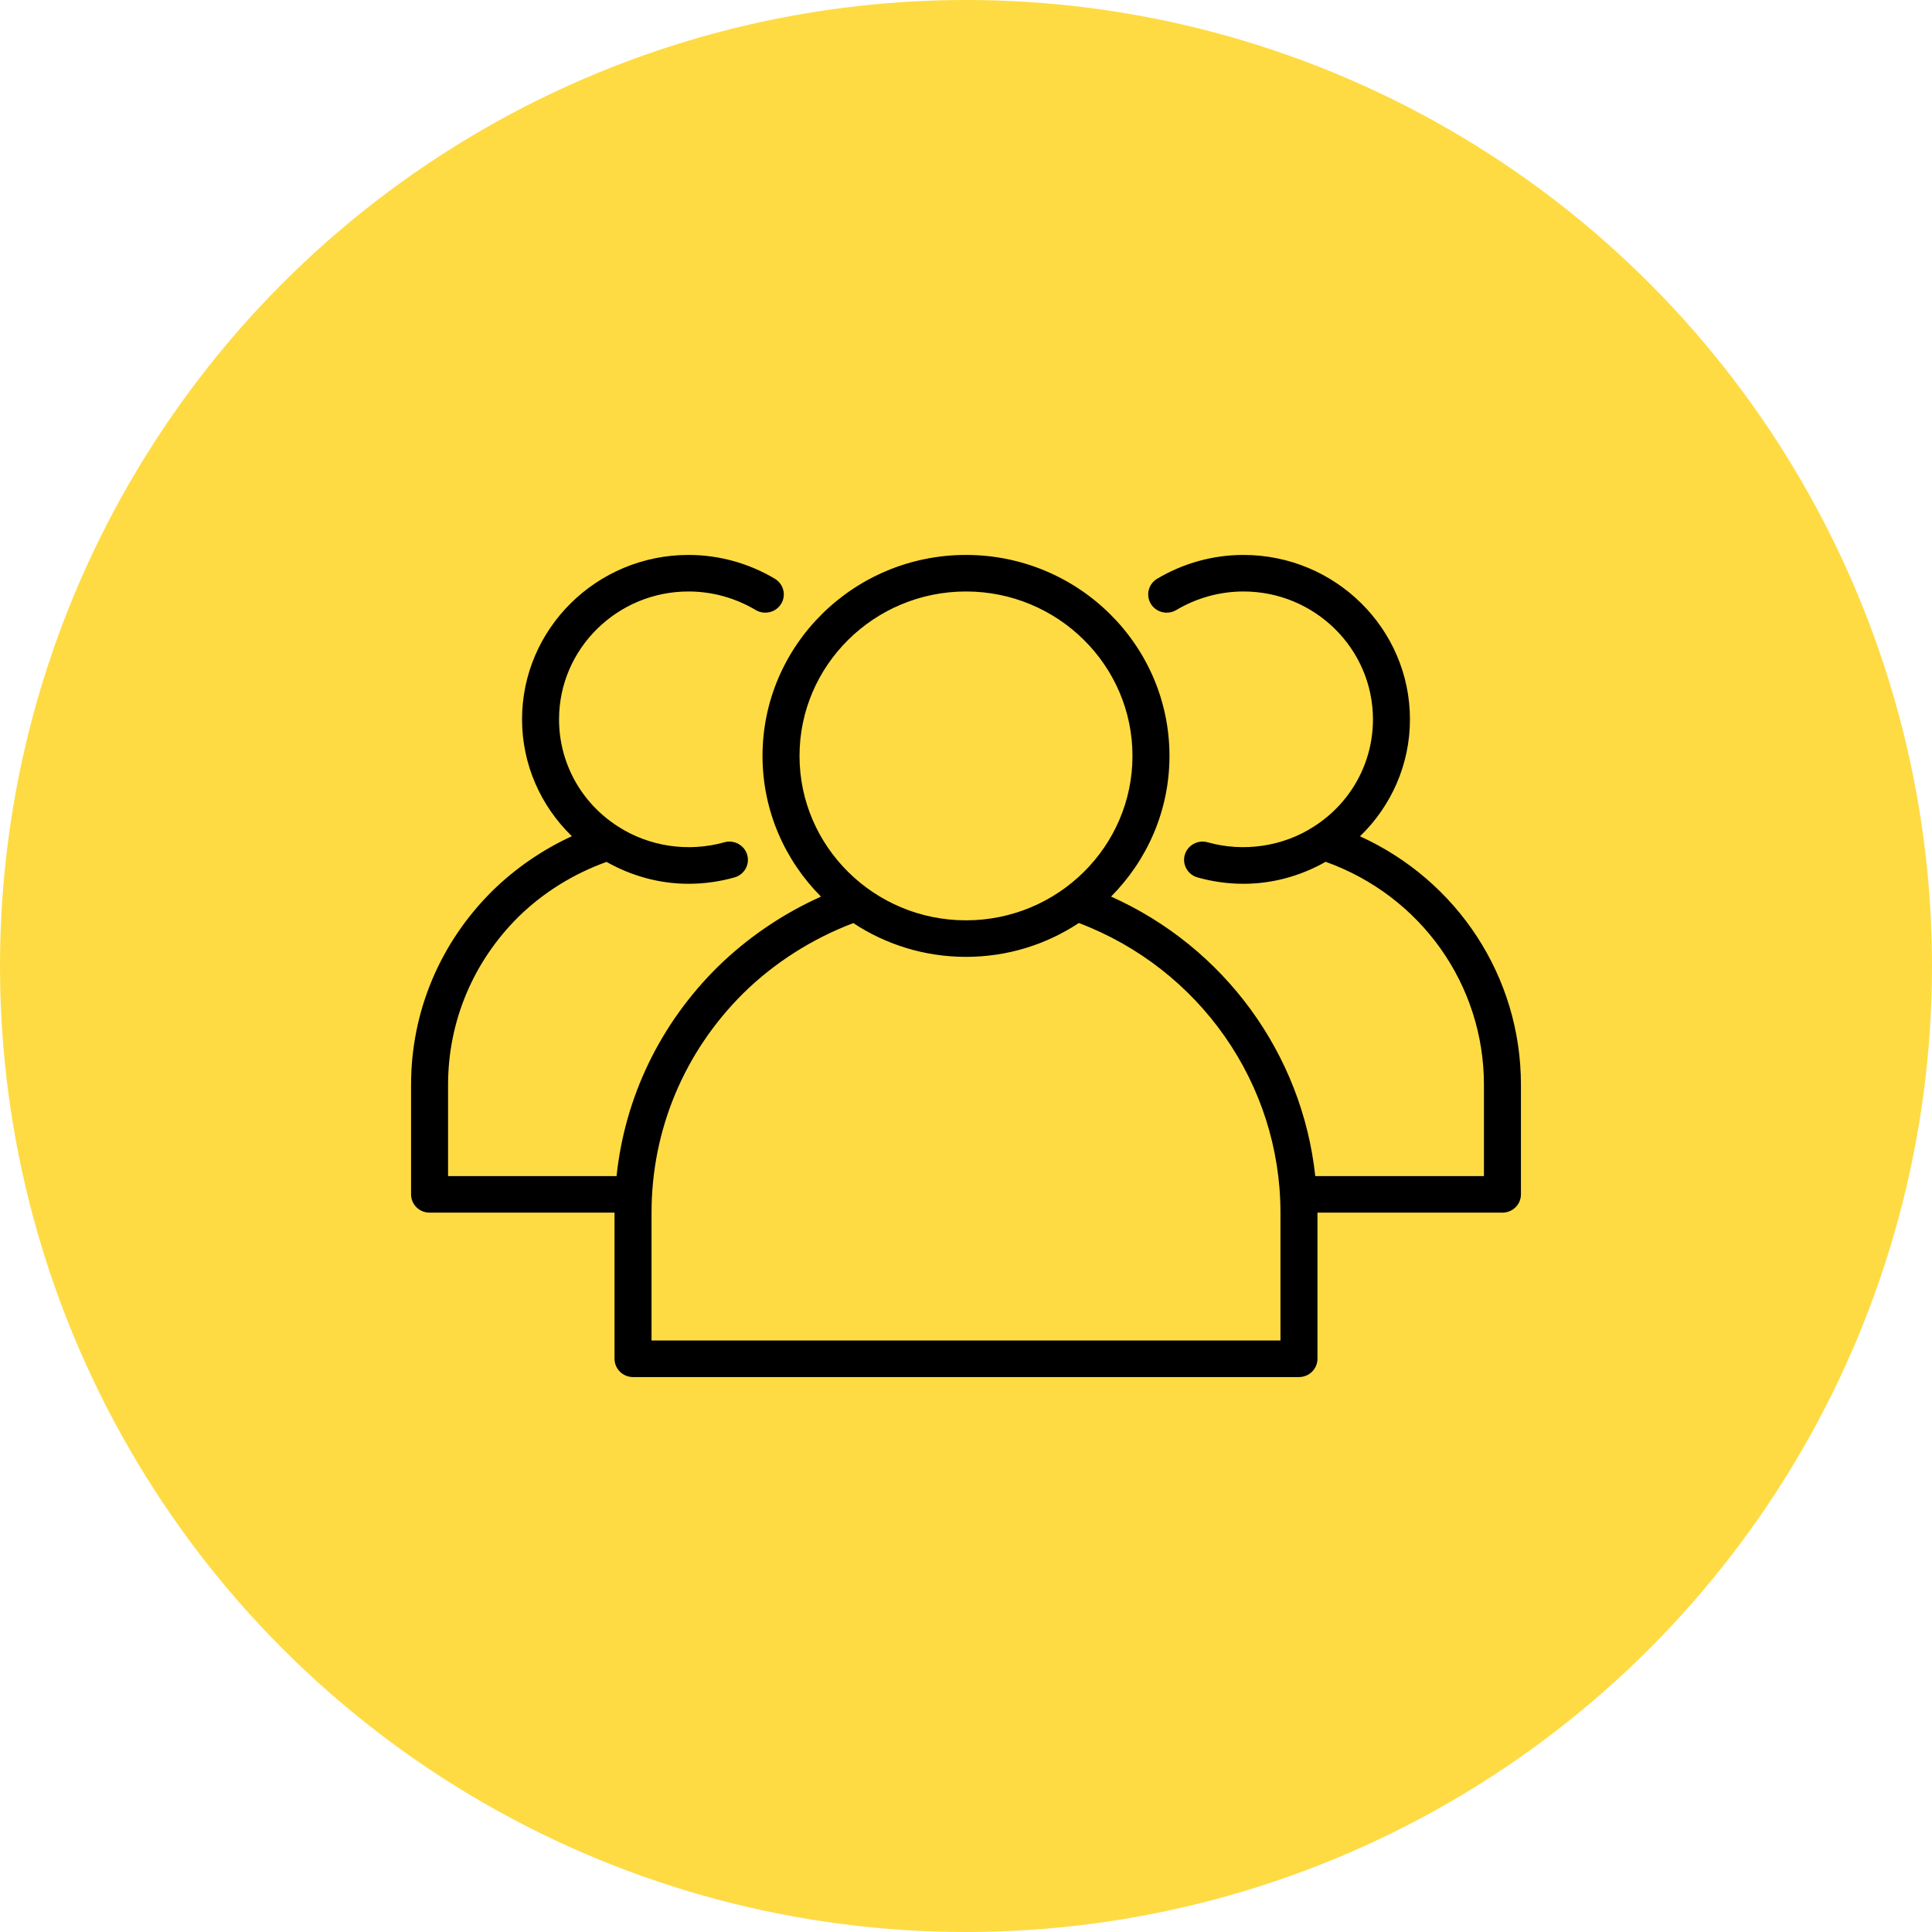 <?xml version="1.0" encoding="UTF-8"?> <svg xmlns="http://www.w3.org/2000/svg" xmlns:xlink="http://www.w3.org/1999/xlink" width="188px" height="188px" viewBox="0 0 188 188"> <!-- Generator: Sketch 53 (72520) - https://sketchapp.com --> <title>Group 5</title> <desc>Created with Sketch.</desc> <g id="Page-1" stroke="none" stroke-width="1" fill="none" fill-rule="evenodd"> <g id="Group-5"> <circle id="Oval" fill="#FEDB43" cx="94" cy="94" r="94"></circle> <g id="group" transform="translate(40, 54)" fill="#000000" fill-rule="nonzero"> <path d="M92.34,27.379 C95.412,24.408 97.2,20.35 97.2,16 C97.2,7.178 89.934,0 81,0 C78.049,0 75.145,0.801 72.6,2.318 C71.749,2.826 71.475,3.917 71.988,4.759 C72.501,5.6 73.609,5.868 74.46,5.363 C76.444,4.181 78.705,3.556 81,3.556 C87.947,3.556 93.6,9.138 93.6,16 C93.6,20.226 91.458,24.121 87.861,26.424 C84.841,28.381 81.013,28.945 77.516,27.962 C76.571,27.692 75.565,28.238 75.291,29.182 C75.018,30.126 75.572,31.11 76.528,31.38 C77.984,31.791 79.489,32 81,32 C83.831,32 86.567,31.237 88.996,29.86 C98.236,33.167 104.4,41.784 104.4,51.555 L104.4,60.444 L87.987,60.444 C86.712,48.57 79.148,38.179 68.115,33.245 C71.626,29.715 73.8,24.883 73.8,19.556 C73.8,8.773 64.918,2.96059473e-15 54,2.96059473e-15 C43.082,2.96059473e-15 34.2,8.773 34.2,19.556 C34.2,24.885 36.375,29.718 39.888,33.249 C36.175,34.915 32.732,37.246 29.811,40.114 C24.212,45.66 20.805,52.777 19.996,60.445 L3.6,60.445 L3.6,51.556 C3.6,45.4 6.035,39.595 10.449,35.217 C12.878,32.833 15.837,31.014 19.022,29.87 C21.451,31.242 24.179,32 27,32 C28.512,32 30.017,31.792 31.472,31.38 C32.428,31.11 32.982,30.127 32.71,29.182 C32.435,28.238 31.43,27.694 30.484,27.962 C26.99,28.947 23.163,28.384 20.131,26.42 C16.543,24.121 14.4,20.226 14.4,16 C14.4,9.138 20.053,3.556 27,3.556 C29.296,3.556 31.556,4.181 33.541,5.363 C34.395,5.868 35.497,5.597 36.012,4.759 C36.526,3.918 36.251,2.826 35.401,2.318 C32.855,0.801 29.952,2.96059473e-15 27,2.96059473e-15 C18.067,2.96059473e-15 10.8,7.178 10.8,16 C10.8,20.346 12.586,24.402 15.648,27.37 C12.794,28.681 10.157,30.49 7.903,32.701 C2.807,37.757 0,44.452 0,51.556 L0,62.222 C0,63.204 0.805,64 1.8,64 L19.8,64 L19.8,78.222 C19.8,79.204 20.605,80 21.6,80 L86.4,80 C87.395,80 88.2,79.204 88.2,78.222 L88.2,64 L106.2,64 C107.195,64 108,63.204 108,62.222 L108,51.556 C108,41.044 101.815,31.693 92.34,27.379 Z M37.8,19.556 C37.8,10.734 45.067,3.556 54,3.556 C62.933,3.556 70.2,10.734 70.2,19.556 C70.2,28.378 62.933,35.556 54,35.556 C45.067,35.556 37.8,28.378 37.8,19.556 Z M84.6,76.444 L23.4,76.444 L23.4,64 C23.4,55.939 26.582,48.348 32.354,42.629 C35.395,39.642 39.082,37.325 43.035,35.825 C46.177,37.898 49.947,39.111 54,39.111 C58.06,39.111 61.837,37.894 64.982,35.816 C76.747,40.28 84.6,51.483 84.6,64 L84.6,76.444 Z" id="Shape"></path> </g> </g> </g> </svg> 